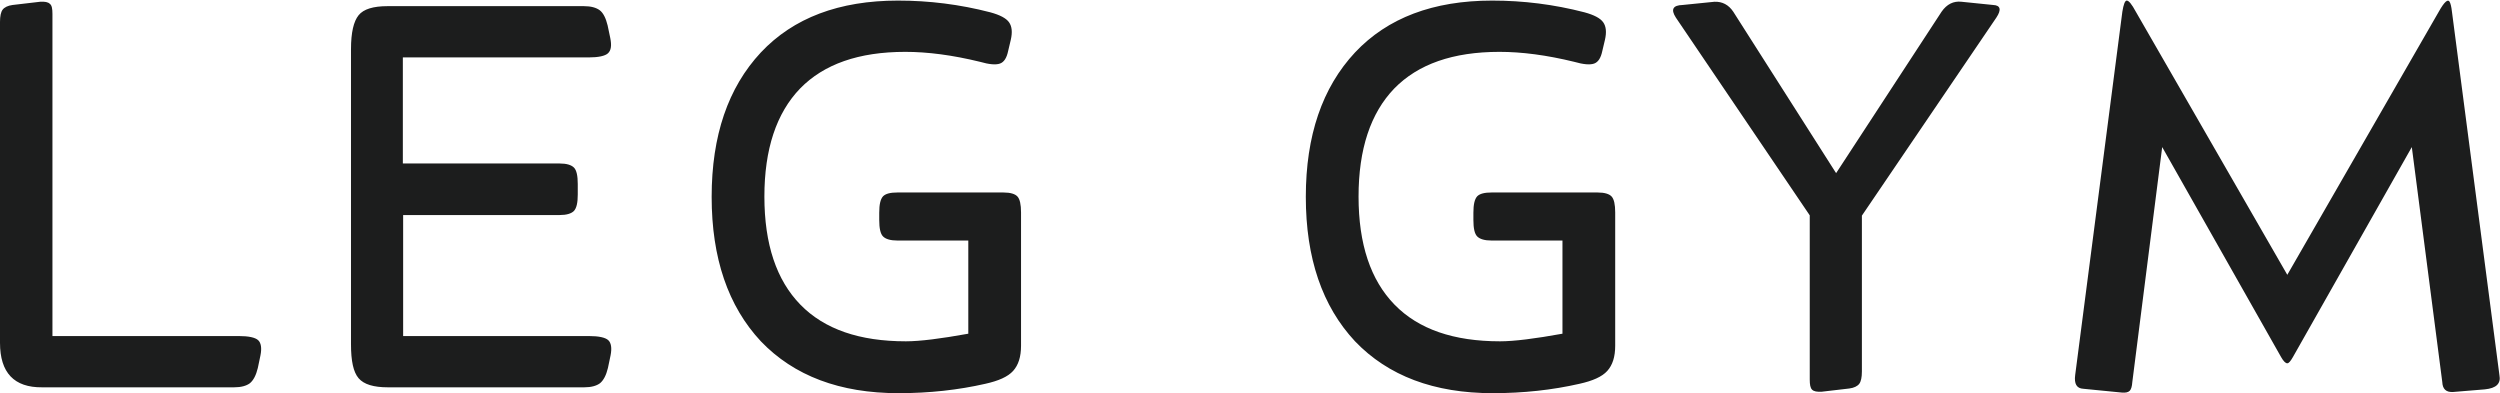 <svg xmlns="http://www.w3.org/2000/svg" xml:space="preserve" id="Camada_1" x="0" y="0" style="enable-background:new 0 0 853.3 134.3" version="1.1" viewBox="0 0 853.3 134.3"><style type="text/css">.st0{fill:#1c1d1d}</style><g><path d="M17.9 4.7v110h63.6c3.4 0 5.6.5 6.6 1.4 1 .9 1.3 2.7.8 5.2l-.9 4.3c-.6 2.5-1.5 4.2-2.7 5.2-1.2.9-3 1.4-5.4 1.4H14.4c-9.6.1-14.4-5-14.4-15.2V7.5c0-2 .3-3.4.9-4.2.6-.8 1.8-1.4 3.4-1.6L13.7.6c1.6-.1 2.7.1 3.3.7.7.5.9 1.7.9 3.4zM132.3 2.1h67c2.4 0 4.2.5 5.4 1.4 1.2.9 2.1 2.7 2.7 5.2l.9 4.3c.5 2.5.3 4.2-.8 5.2-1 .9-3.2 1.4-6.6 1.4h-63.4v36.2H191c2.4 0 4 .5 4.9 1.4.9.9 1.3 2.8 1.3 5.6v3.6c0 2.8-.4 4.6-1.3 5.6-.9.9-2.5 1.4-4.9 1.4h-53.4v41.3H201c3.4 0 5.6.5 6.6 1.4 1 .9 1.3 2.7.8 5.2l-.9 4.3c-.6 2.5-1.5 4.2-2.7 5.2-1.2.9-3 1.4-5.4 1.4h-67c-4.9 0-8.2-1-10-3.1-1.8-2.1-2.6-5.9-2.6-11.6V16.8c0-5.7.9-9.5 2.6-11.6 1.7-2.1 5-3.1 9.9-3.1zM306.3 65.7h36.2c2.4 0 4 .5 4.8 1.4.8.9 1.2 2.7 1.2 5.4V118c0 3.8-.9 6.6-2.7 8.6-1.8 2-5 3.4-9.5 4.4-9.2 2.1-19.1 3.2-29.6 3.2-20 0-35.7-5.9-47-17.7-11.2-12-16.8-28.4-16.8-49.3s5.6-37.3 16.8-49.3C270.8 6.1 286.4.2 306.5.2c10.6 0 21.1 1.3 31.5 4 3.3.9 5.4 2 6.4 3.4s1.2 3.4.6 6l-.9 3.8c-.5 2.4-1.4 3.8-2.8 4.3s-3.7.3-6.8-.6c-9.4-2.3-17.9-3.4-25.5-3.4-15.9 0-27.8 4.2-35.9 12.5-8.1 8.4-12.2 20.7-12.2 36.9s4.1 28.5 12.3 36.9c8.2 8.4 20.2 12.5 36 12.5 4.8 0 11.9-.9 21.3-2.6V82.1h-24.2c-2.4 0-4-.5-4.9-1.4-.9-.9-1.3-2.8-1.3-5.6v-2.5c0-2.8.4-4.6 1.3-5.6.9-.9 2.5-1.3 4.9-1.3zM509.1 65.7h36.2c2.4 0 4 .5 4.8 1.4.8.9 1.2 2.7 1.2 5.4V118c0 3.8-.9 6.6-2.7 8.6-1.8 2-5 3.4-9.5 4.4-9.2 2.1-19.1 3.2-29.6 3.2-20 0-35.7-5.9-47-17.7-11.2-12-16.8-28.4-16.8-49.3s5.6-37.3 16.8-49.3C473.6 6.1 489.2.2 509.3.2c10.6 0 21.1 1.3 31.5 4 3.3.9 5.4 2 6.4 3.4s1.2 3.4.6 6l-.9 3.8c-.5 2.4-1.4 3.8-2.8 4.3s-3.7.3-6.8-.6c-9.4-2.3-17.9-3.4-25.5-3.4-15.9 0-27.8 4.2-35.9 12.5-8.1 8.4-12.2 20.7-12.2 36.9s4.1 28.5 12.3 36.9c8.2 8.4 20.2 12.5 36 12.5 4.8 0 11.9-.9 21.3-2.6V82.1h-24.2c-2.4 0-4-.5-4.9-1.4-.9-.9-1.3-2.8-1.3-5.6v-2.5c0-2.8.4-4.6 1.3-5.6.9-.9 2.5-1.3 4.9-1.3zM669.5.6l10.8 1.1c2.5.1 2.9 1.6 1.1 4.3l-45.9 67.6v53.2c0 2-.3 3.4-.9 4.2-.6.8-1.8 1.4-3.4 1.6l-9.4 1.1c-1.6.1-2.7-.1-3.3-.7-.6-.6-.8-1.7-.8-3.5v-56L572 6c-1.8-2.8-1-4.2 2.3-4.3L585.2.6c2.6-.1 4.8 1 6.4 3.4l35.1 55.1 36-55.1c1.8-2.6 4.1-3.7 6.8-3.4zM729 4l51.7 89.8L832.4 4c1-1.8 1.8-2.9 2.4-3.4.6-.5 1-.5 1.3 0 .3.5.6 1.6.8 3.4l16.2 124c.3 1.5 0 2.6-.8 3.4-.8.8-2.2 1.3-4.2 1.5l-10.9.9c-2.3.1-3.5-1-3.6-3.4l-10.4-80.2-40.6 71.7c-.8 1.4-1.4 2.1-1.9 2.1-.6 0-1.3-.7-2.1-2.1L738 50.2l-10.2 80.2c-.1 1.5-.4 2.5-.9 3s-1.4.7-2.6.6l-13.2-1.3c-2.3-.1-3.2-1.7-2.8-4.7L724.4 4c.4-2.5.9-3.8 1.5-3.8.7 0 1.7 1.2 3.1 3.8z" class="st0"/></g></svg>